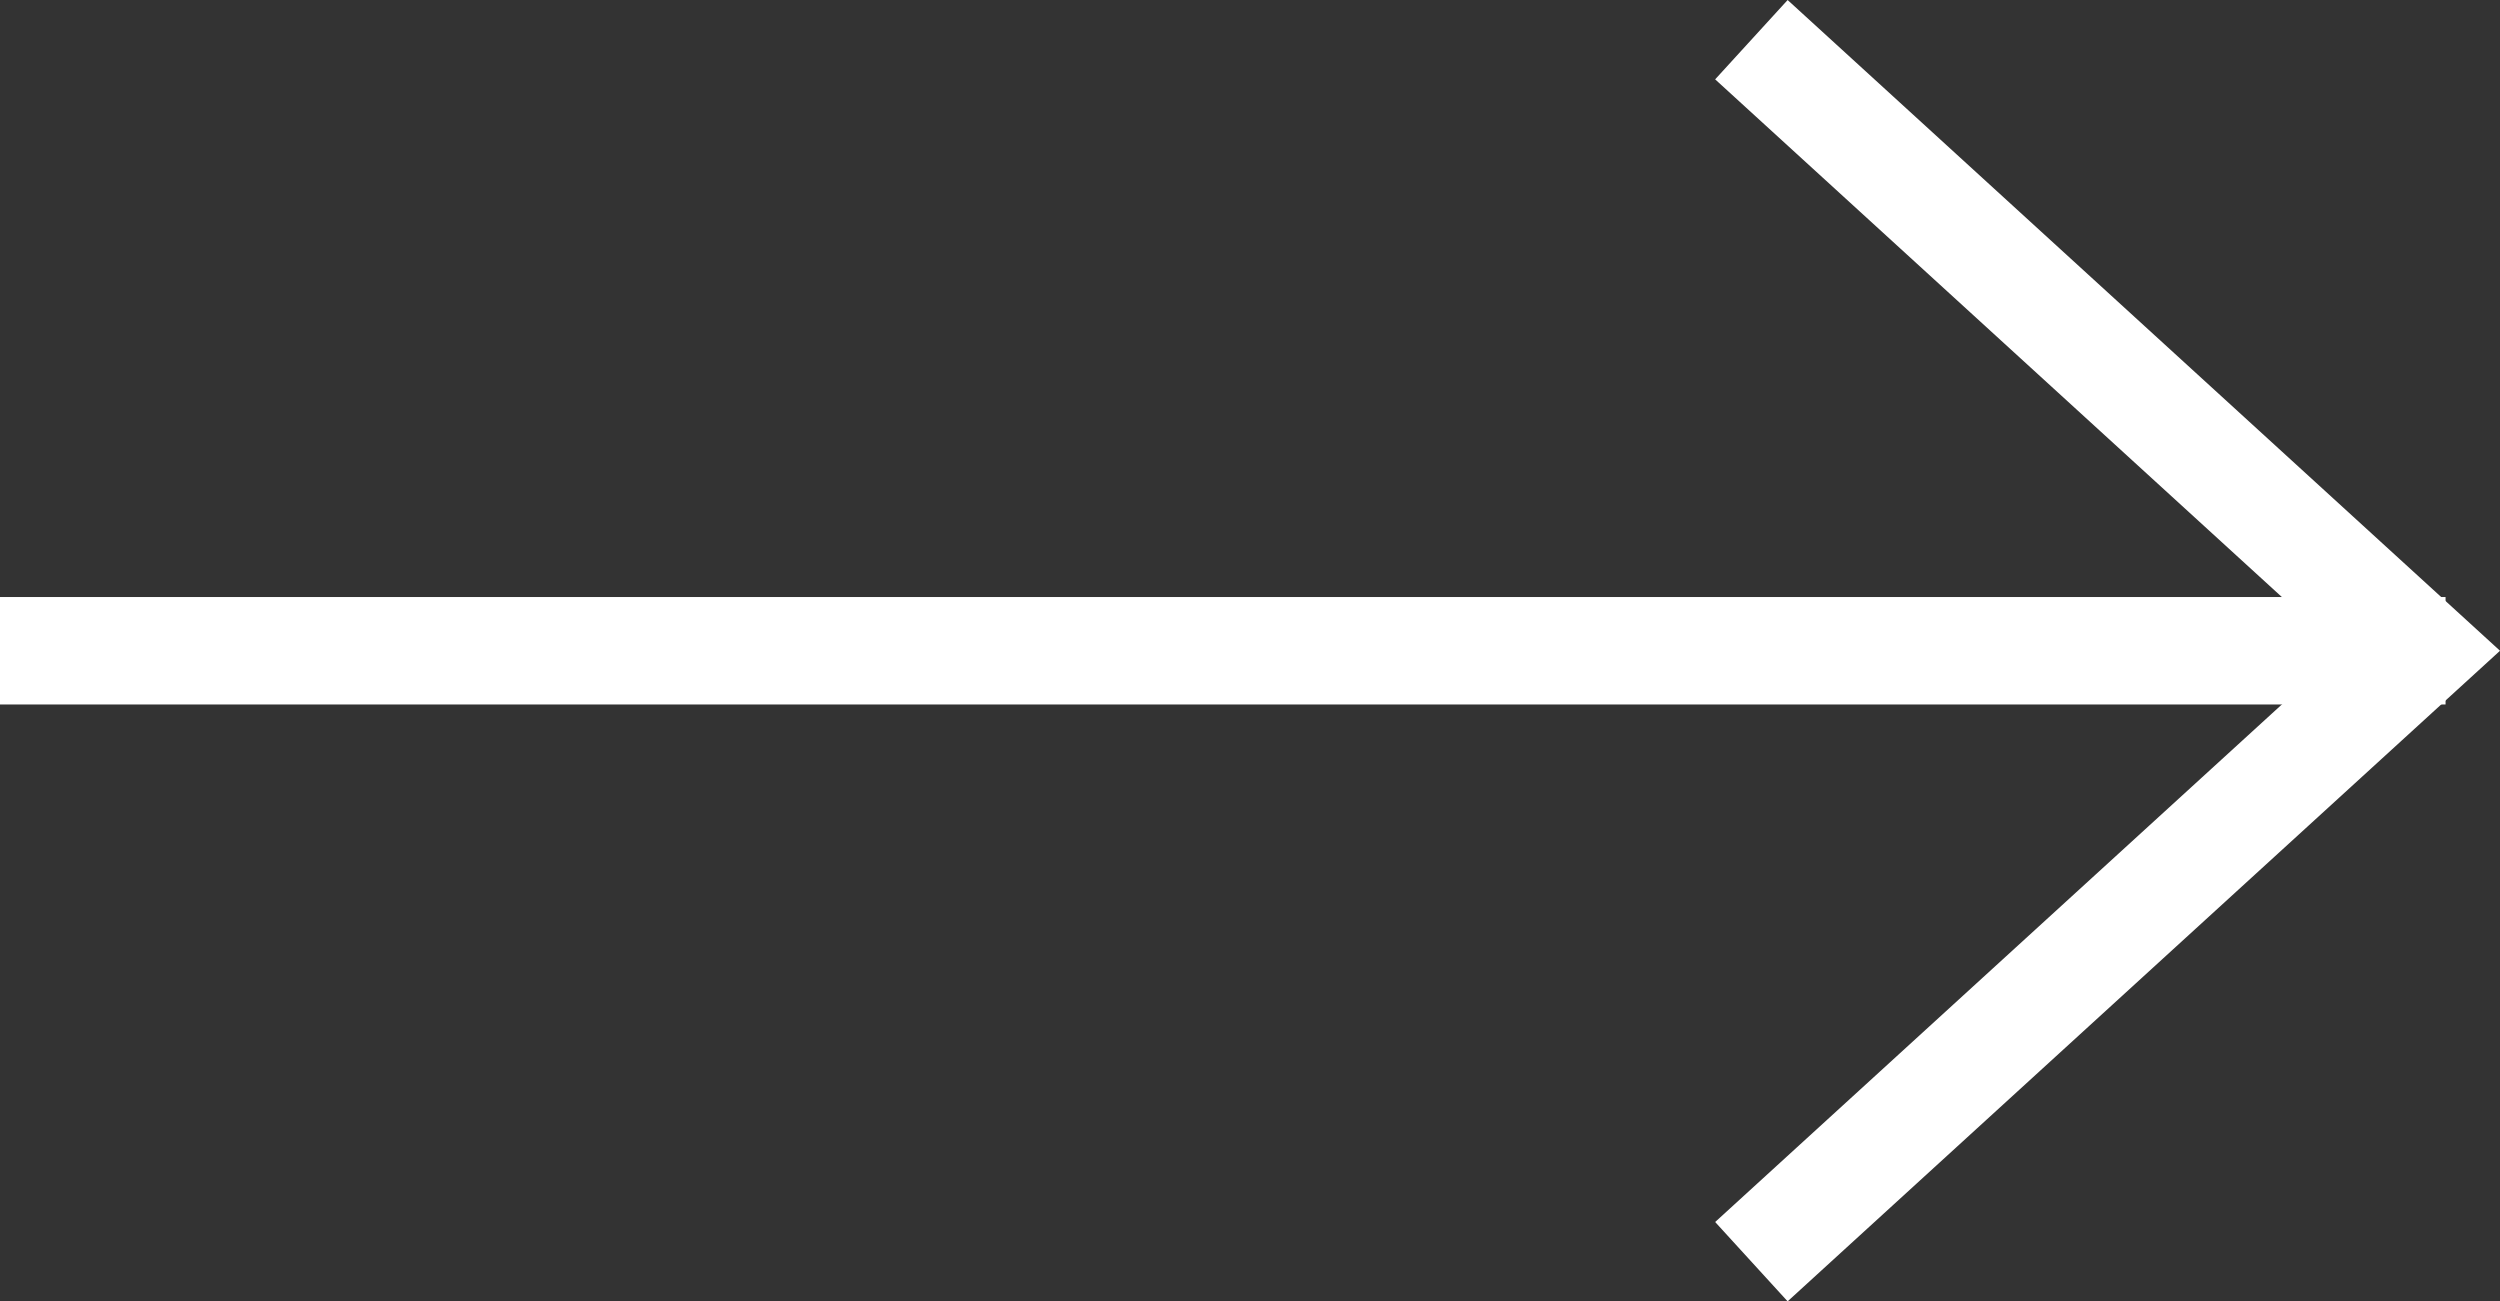 <svg xmlns="http://www.w3.org/2000/svg" width="17.449" height="9.083" viewBox="0 0 17.449 9.083">
  <rect x="0" y="0" width="17.449" height="9.083" fill="#333333" stroke="none"/>
  <g id="Group_216" data-name="Group 216" transform="translate(-1323.806 -2157.974)">
    <g id="Group_215" data-name="Group 215" transform="translate(1336.03 2158.251)">
      <path id="Path_59" data-name="Path 59" d="M0-.382,4.669-4.646,0-8.911" transform="translate(0 8.911)" fill="none" stroke="#fff" stroke-width="0.75"/>
    </g>
    <g id="Group_214" data-name="Group 214" transform="translate(1323.806 2162.516)">
      <path id="Path_60" data-name="Path 60" d="M0,0H17.069" fill="none" stroke="#fff" stroke-width="0.75"/>
    </g>
  </g>
</svg>

